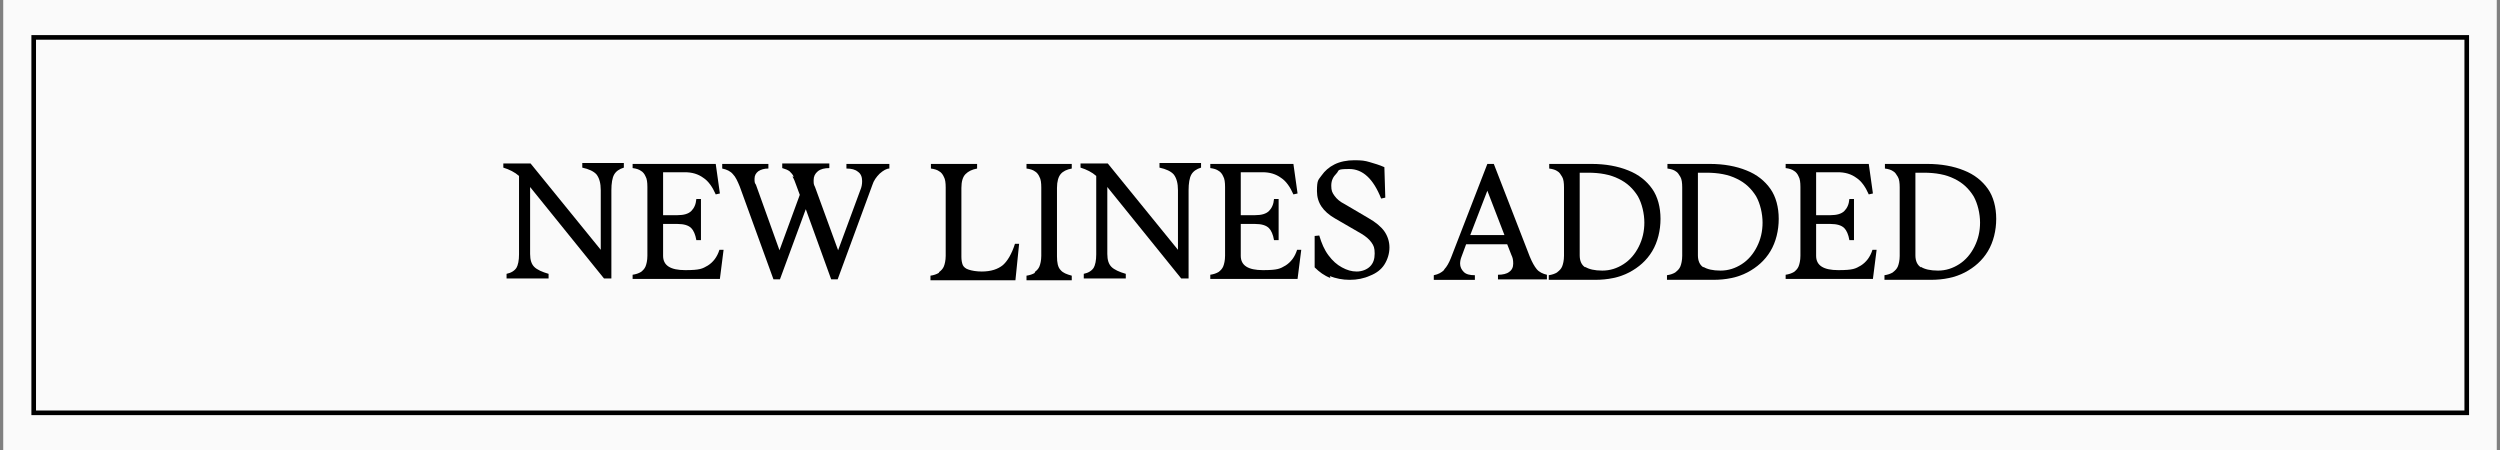 <svg viewBox="0 0 541.4 97.5" version="1.1" xmlns="http://www.w3.org/2000/svg" id="Capa_1">
  
  <rect x="0" y="0" width="541.4" height="97.5" fill="#808080" stroke="none"/>
  
  <defs>
    <style>
      .st0 {
        fill: #fafafa;
      }

      .st1 {
        fill: none;
        stroke: #000;
        stroke-miterlimit: 10;
      }
    </style>
  </defs>
  <rect height="100" width="540" y="-1.3" x=".7" class="st0"></rect>
  <rect height="81.3" width="526.9" y="8.1" x="7.3" class="st1"></rect>
  <g>
    <path d="M111.8,58.1c.4-.7.6-1.7.6-3v-17c-.9-.8-2.1-1.4-3.4-1.8v-.9h5.9l15.2,18.7v-12.9c0-1.5-.3-2.6-.9-3.4-.6-.7-1.7-1.2-3.1-1.5v-1h9v1c-1,.3-1.7.8-2.1,1.5-.4.7-.6,1.9-.6,3.4v19.1h-1.6l-16-19.8v14.5c0,1.3.3,2.2.9,2.8.6.6,1.7,1.1,3.1,1.5v1h-9.1v-1c1-.2,1.8-.7,2.2-1.4Z"></path>
    <path d="M139.8,38.2c-.2-.5-.6-1-1-1.2-.4-.3-1-.5-1.8-.6v-.9h18l.9,6.4-.9.2c-.7-1.6-1.6-2.9-2.7-3.6-1.1-.8-2.4-1.2-4-1.2h-4.7v9.3h3.1c1.4,0,2.4-.3,3-.9s1-1.4,1.1-2.6h1v8.9h-1c-.2-1.2-.6-2.1-1.1-2.6-.6-.6-1.6-.9-3-.9h-3.1v6.9c0,2.1,1.6,3.1,4.8,3.1s3.7-.3,4.9-1c1.1-.7,2-1.8,2.5-3.4h.9c0,.1-.8,6.3-.8,6.3h-18.9v-.9c.7-.1,1.3-.3,1.8-.6.4-.3.8-.7,1-1.2.2-.5.4-1.3.4-2.3v-14.9c0-1-.1-1.8-.4-2.3Z"></path>
    <path d="M171.9,38.3c-.2-.5-.6-.9-.9-1.2-.4-.3-.9-.5-1.6-.7v-1h10.2v1c-1,0-1.9.2-2.5.7-.6.5-.9,1.1-.9,1.9s0,.9.3,1.5l5,13.7,4.8-13c.3-.7.4-1.3.4-2,0-.9-.3-1.6-.9-2-.6-.5-1.4-.7-2.5-.7v-1h9.3v1c-.6,0-1.3.4-2.1,1.1-.7.7-1.3,1.5-1.6,2.5l-7.5,20.4h-1.4l-5.5-15.2-5.6,15.2h-1.4l-7.3-20.1c-.5-1.2-.9-2.1-1.5-2.7-.5-.6-1.3-1-2.3-1.2v-1h10v1c-.9,0-1.6.2-2.2.6-.5.4-.8.9-.8,1.6s0,.9.3,1.3l5.1,14.2,4.4-12-.7-1.9c-.3-.9-.6-1.6-.9-2.1Z"></path>
    <path d="M203.4,58.9c.4-.3.8-.7,1-1.2.2-.5.4-1.3.4-2.3v-14.8c0-1-.1-1.8-.4-2.3-.2-.5-.6-1-1-1.2-.4-.3-1-.5-1.8-.6v-1h10v1c-1.1.2-1.9.6-2.5,1.2s-.9,1.6-.9,3v14.9c0,.7.1,1.3.3,1.8.2.4.6.8,1.3,1,.6.2,1.6.4,2.8.4,2,0,3.5-.5,4.6-1.4,1-.9,1.9-2.4,2.6-4.6h.9c0,.1-.8,7.9-.8,7.9h-18.4v-1c.7-.1,1.3-.3,1.8-.6Z"></path>
    <path d="M224.1,58.9c.4-.3.8-.7,1-1.2.2-.5.4-1.3.4-2.3v-14.8c0-1-.1-1.8-.4-2.3-.2-.5-.6-1-1-1.2-.4-.3-1-.5-1.8-.6v-1h9.8v1c-1.1.2-1.9.6-2.4,1.2-.5.6-.8,1.6-.8,3v14.8c0,1.4.2,2.4.8,3,.5.6,1.3.9,2.4,1.2v1h-9.8v-1c.7-.1,1.3-.3,1.8-.6Z"></path>
    <path d="M236.8,58.1c.4-.7.6-1.7.6-3v-17c-.9-.8-2.1-1.4-3.4-1.8v-.9h5.9l15.2,18.7v-12.9c0-1.5-.3-2.6-.9-3.4-.6-.7-1.7-1.2-3.1-1.5v-1h9v1c-1,.3-1.7.8-2.1,1.5-.4.7-.6,1.9-.6,3.4v19.1h-1.6l-16-19.8v14.5c0,1.3.3,2.2.9,2.8.6.6,1.7,1.1,3.1,1.5v1h-9.1v-1c1-.2,1.8-.7,2.2-1.4Z"></path>
    <path d="M264.9,38.2c-.2-.5-.6-1-1-1.2-.4-.3-1-.5-1.8-.6v-.9h18l.9,6.4-.9.2c-.7-1.6-1.6-2.9-2.7-3.6-1.1-.8-2.4-1.2-4-1.2h-4.7v9.3h3.1c1.4,0,2.4-.3,3-.9s1-1.4,1.1-2.6h1v8.9h-1c-.2-1.2-.6-2.1-1.1-2.6-.6-.6-1.6-.9-3-.9h-3.1v6.9c0,2.1,1.6,3.1,4.8,3.1s3.7-.3,4.9-1c1.1-.7,2-1.8,2.5-3.4h.9c0,.1-.8,6.3-.8,6.3h-18.9v-.9c.7-.1,1.3-.3,1.8-.6.4-.3.8-.7,1-1.2.2-.5.4-1.3.4-2.3v-14.9c0-1-.1-1.8-.4-2.3Z"></path>
    <path d="M288.1,60.2c-1.3-.5-2.4-1.3-3.4-2.3v-6.8c.1,0,1-.1,1-.1.5,1.7,1.1,3.1,2,4.3s1.8,2,2.9,2.6c1.1.6,2.1.9,3.2.9s2.2-.4,2.9-1.1c.7-.7,1-1.6,1-2.8s-.2-1.7-.7-2.4-1.2-1.3-2.2-1.9l-5.7-3.3c-2.6-1.5-3.9-3.4-3.9-5.9s.3-2.4,1-3.4c.7-1,1.6-1.8,2.8-2.4,1.2-.6,2.7-.9,4.3-.9s2.3.1,3.3.4c1,.3,2.1.6,3.2,1.1l.2,6.6-.9.2c-1.7-4.3-4-6.4-6.9-6.4s-2.1.3-2.8,1c-.7.7-1.1,1.5-1.1,2.6s.2,1.5.7,2.2c.5.7,1.2,1.3,2.2,1.8l5.1,3c1.6.9,2.8,1.9,3.5,2.9.7,1,1.1,2.2,1.1,3.5s-.4,2.6-1.1,3.7c-.7,1.1-1.8,1.9-3.1,2.4-1.3.6-2.8.9-4.4.9s-3-.3-4.3-.8Z"></path>
    <path d="M312.8,58.3c.5-.5,1-1.4,1.4-2.4l7.9-20.4h1.4l7.8,20.1c.5,1.2,1,2.1,1.5,2.7.5.6,1.3,1,2.2,1.2v1h-10.6v-1c1,0,1.9-.2,2.4-.6.6-.4.9-1,.9-1.8s-.1-1.3-.4-1.9l-.9-2.3h-8.9l-1,2.7c-.2.5-.3,1-.3,1.5,0,.7.3,1.3.8,1.8s1.3.7,2.4.7v1h-8.9v-1c1-.2,1.7-.6,2.2-1.1ZM325.8,50.9l-3.7-9.6-3.7,9.6h7.4Z"></path>
    <path d="M337.3,58.9c.4-.3.8-.7,1-1.2.2-.5.4-1.3.4-2.3v-14.8c0-1-.1-1.8-.4-2.3s-.6-1-1-1.2c-.4-.3-1-.5-1.8-.6v-1h9.2c3,0,5.7.5,7.9,1.4,2.3.9,4,2.3,5.2,4s1.8,4,1.8,6.5-.6,5-1.8,7c-1.2,2-2.9,3.5-5,4.6-2.1,1.1-4.6,1.6-7.4,1.6h-10v-1c.7-.1,1.3-.3,1.8-.6ZM343.3,57.8c.8.5,2,.8,3.7.8s3.2-.5,4.6-1.4c1.4-.9,2.5-2.2,3.3-3.8.8-1.6,1.2-3.3,1.2-5.2s-.5-4.1-1.4-5.7c-1-1.6-2.3-2.9-4.2-3.8-1.8-.9-4-1.3-6.6-1.3h-1.8v17.9c0,1.2.4,2.1,1.2,2.6Z"></path>
    <path d="M362.9,58.9c.4-.3.8-.7,1-1.2.2-.5.4-1.3.4-2.3v-14.8c0-1-.1-1.8-.4-2.3s-.6-1-1-1.2c-.4-.3-1-.5-1.8-.6v-1h9.2c3,0,5.7.5,7.9,1.4,2.3.9,4,2.3,5.2,4s1.8,4,1.8,6.5-.6,5-1.8,7c-1.2,2-2.9,3.5-5,4.6-2.1,1.1-4.6,1.6-7.4,1.6h-10v-1c.7-.1,1.3-.3,1.8-.6ZM368.9,57.8c.8.5,2,.8,3.7.8s3.2-.5,4.6-1.4c1.4-.9,2.5-2.2,3.3-3.8.8-1.6,1.2-3.3,1.2-5.2s-.5-4.1-1.4-5.7c-1-1.6-2.3-2.9-4.2-3.8-1.8-.9-4-1.3-6.6-1.3h-1.8v17.9c0,1.2.4,2.1,1.2,2.6Z"></path>
    <path d="M389.5,38.2c-.2-.5-.6-1-1-1.2-.4-.3-1-.5-1.8-.6v-.9h18l.9,6.4-.9.2c-.7-1.6-1.6-2.9-2.7-3.6-1.1-.8-2.4-1.2-4-1.2h-4.7v9.3h3.1c1.4,0,2.4-.3,3-.9.6-.6,1-1.4,1.1-2.6h1v8.9h-1c-.2-1.2-.6-2.1-1.1-2.6-.6-.6-1.6-.9-3-.9h-3.1v6.9c0,2.1,1.6,3.1,4.8,3.1s3.7-.3,4.9-1c1.1-.7,2-1.8,2.5-3.4h.9c0,.1-.8,6.3-.8,6.3h-18.9v-.9c.7-.1,1.3-.3,1.8-.6.4-.3.8-.7,1-1.2s.4-1.3.4-2.3v-14.9c0-1-.1-1.8-.4-2.3Z"></path>
    <path d="M410,58.9c.4-.3.8-.7,1-1.2.2-.5.4-1.3.4-2.3v-14.8c0-1-.1-1.8-.4-2.3s-.6-1-1-1.2c-.4-.3-1-.5-1.8-.6v-1h9.2c3,0,5.7.5,7.9,1.4,2.3.9,4,2.3,5.2,4s1.8,4,1.8,6.5-.6,5-1.8,7c-1.2,2-2.9,3.5-5,4.6-2.1,1.1-4.6,1.6-7.4,1.6h-10v-1c.7-.1,1.3-.3,1.8-.6ZM416,57.8c.8.5,2,.8,3.7.8s3.2-.5,4.6-1.4c1.4-.9,2.5-2.2,3.3-3.8.8-1.6,1.2-3.3,1.2-5.2s-.5-4.1-1.4-5.7c-1-1.6-2.3-2.9-4.2-3.8-1.8-.9-4-1.3-6.6-1.3h-1.8v17.9c0,1.2.4,2.1,1.2,2.6Z"></path>
  </g>
</svg>